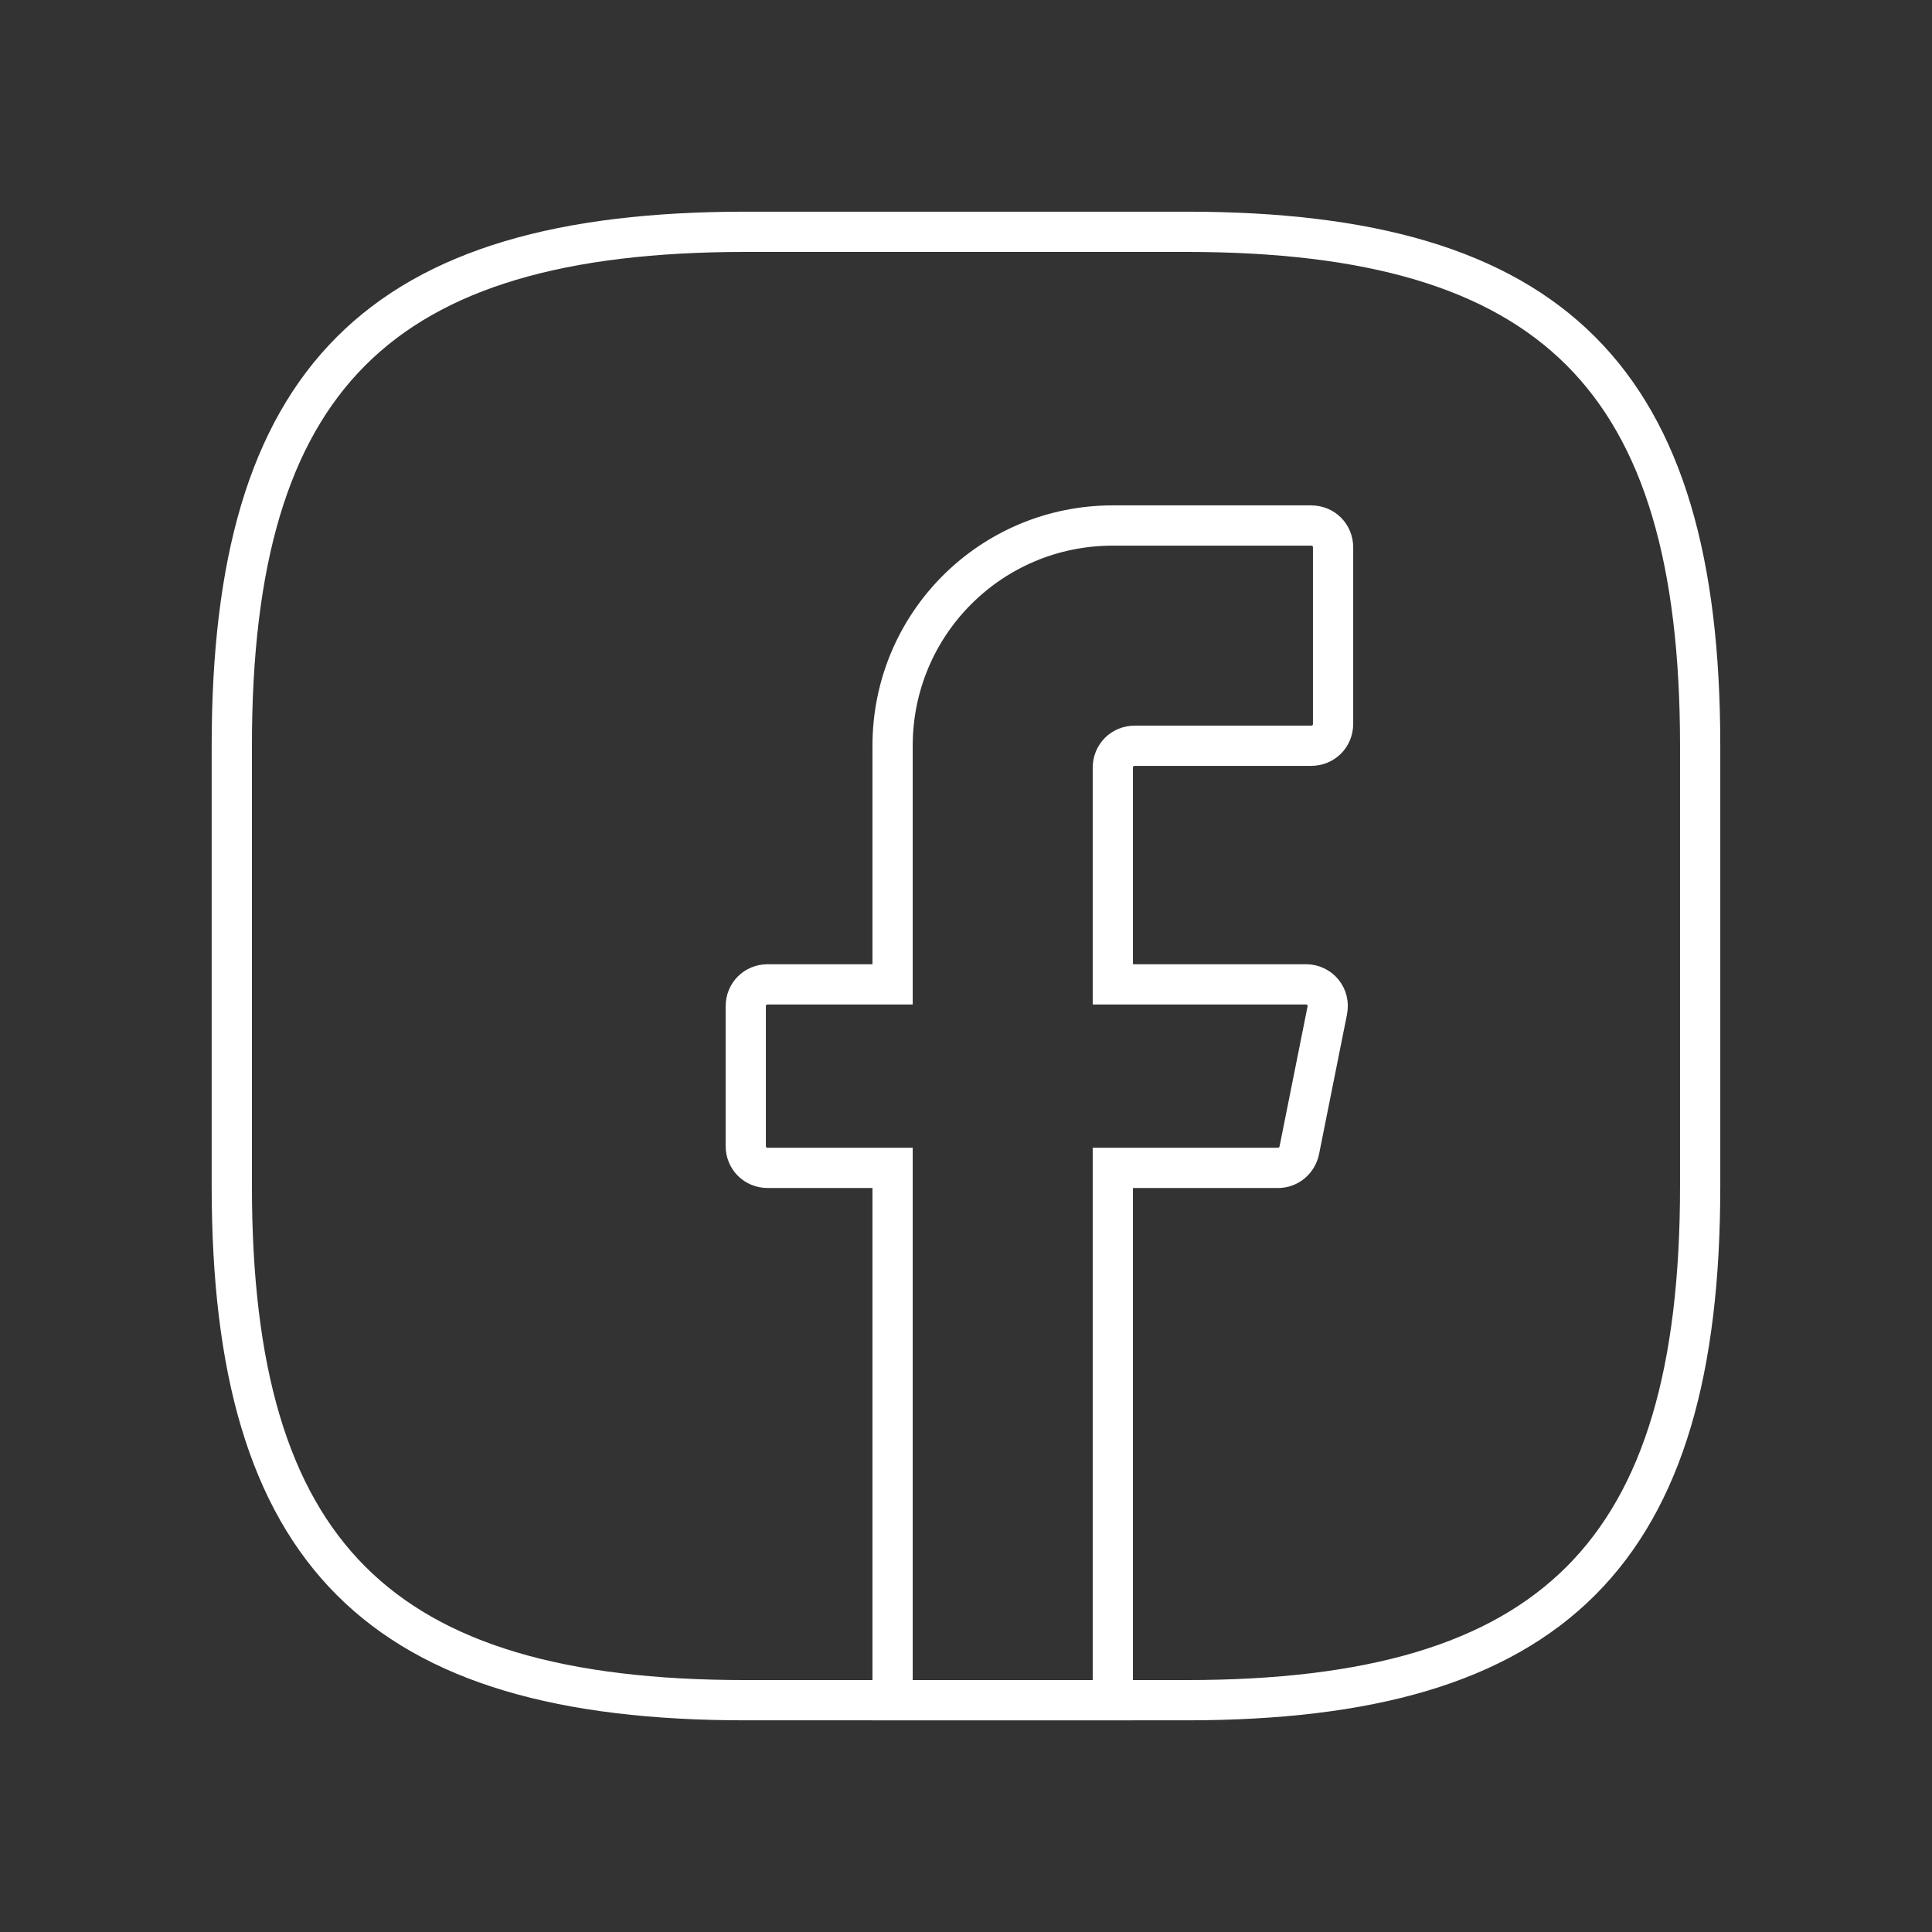<svg width="48" height="48" viewBox="0 0 48 48" fill="none" xmlns="http://www.w3.org/2000/svg">
<rect x="0" y="0" width="48" height="48" fill="#333333" stroke="none"/>
<path d="M27.648 19.075V24.456H32.446C32.792 24.456 33.047 24.766 32.974 25.113L32.281 28.578C32.227 28.834 32.008 29.016 31.752 29.016H27.648V42.241H22.176V29.016H19.075C18.765 29.016 18.528 28.779 18.528 28.469V25.003C18.528 24.693 18.765 24.456 19.075 24.456H22.176V18.528C22.176 15.5 24.62 13.056 27.648 13.056H32.573C32.883 13.056 33.12 13.293 33.12 13.603V17.981C33.12 18.291 32.883 18.528 32.573 18.528H28.195C27.885 18.528 27.648 18.765 27.648 19.075Z" stroke="white" stroke-miterlimit="10" stroke-linecap="round"/>
<path d="M18.527 42.241H29.472C38.592 42.241 42.24 38.593 42.24 29.472V18.528C42.24 9.407 38.592 5.759 29.472 5.759H18.527C9.407 5.759 5.759 9.407 5.759 18.528V29.472C5.759 38.593 9.407 42.241 18.527 42.241Z" stroke="white" stroke-linecap="round" stroke-linejoin="round"/>
</svg>
